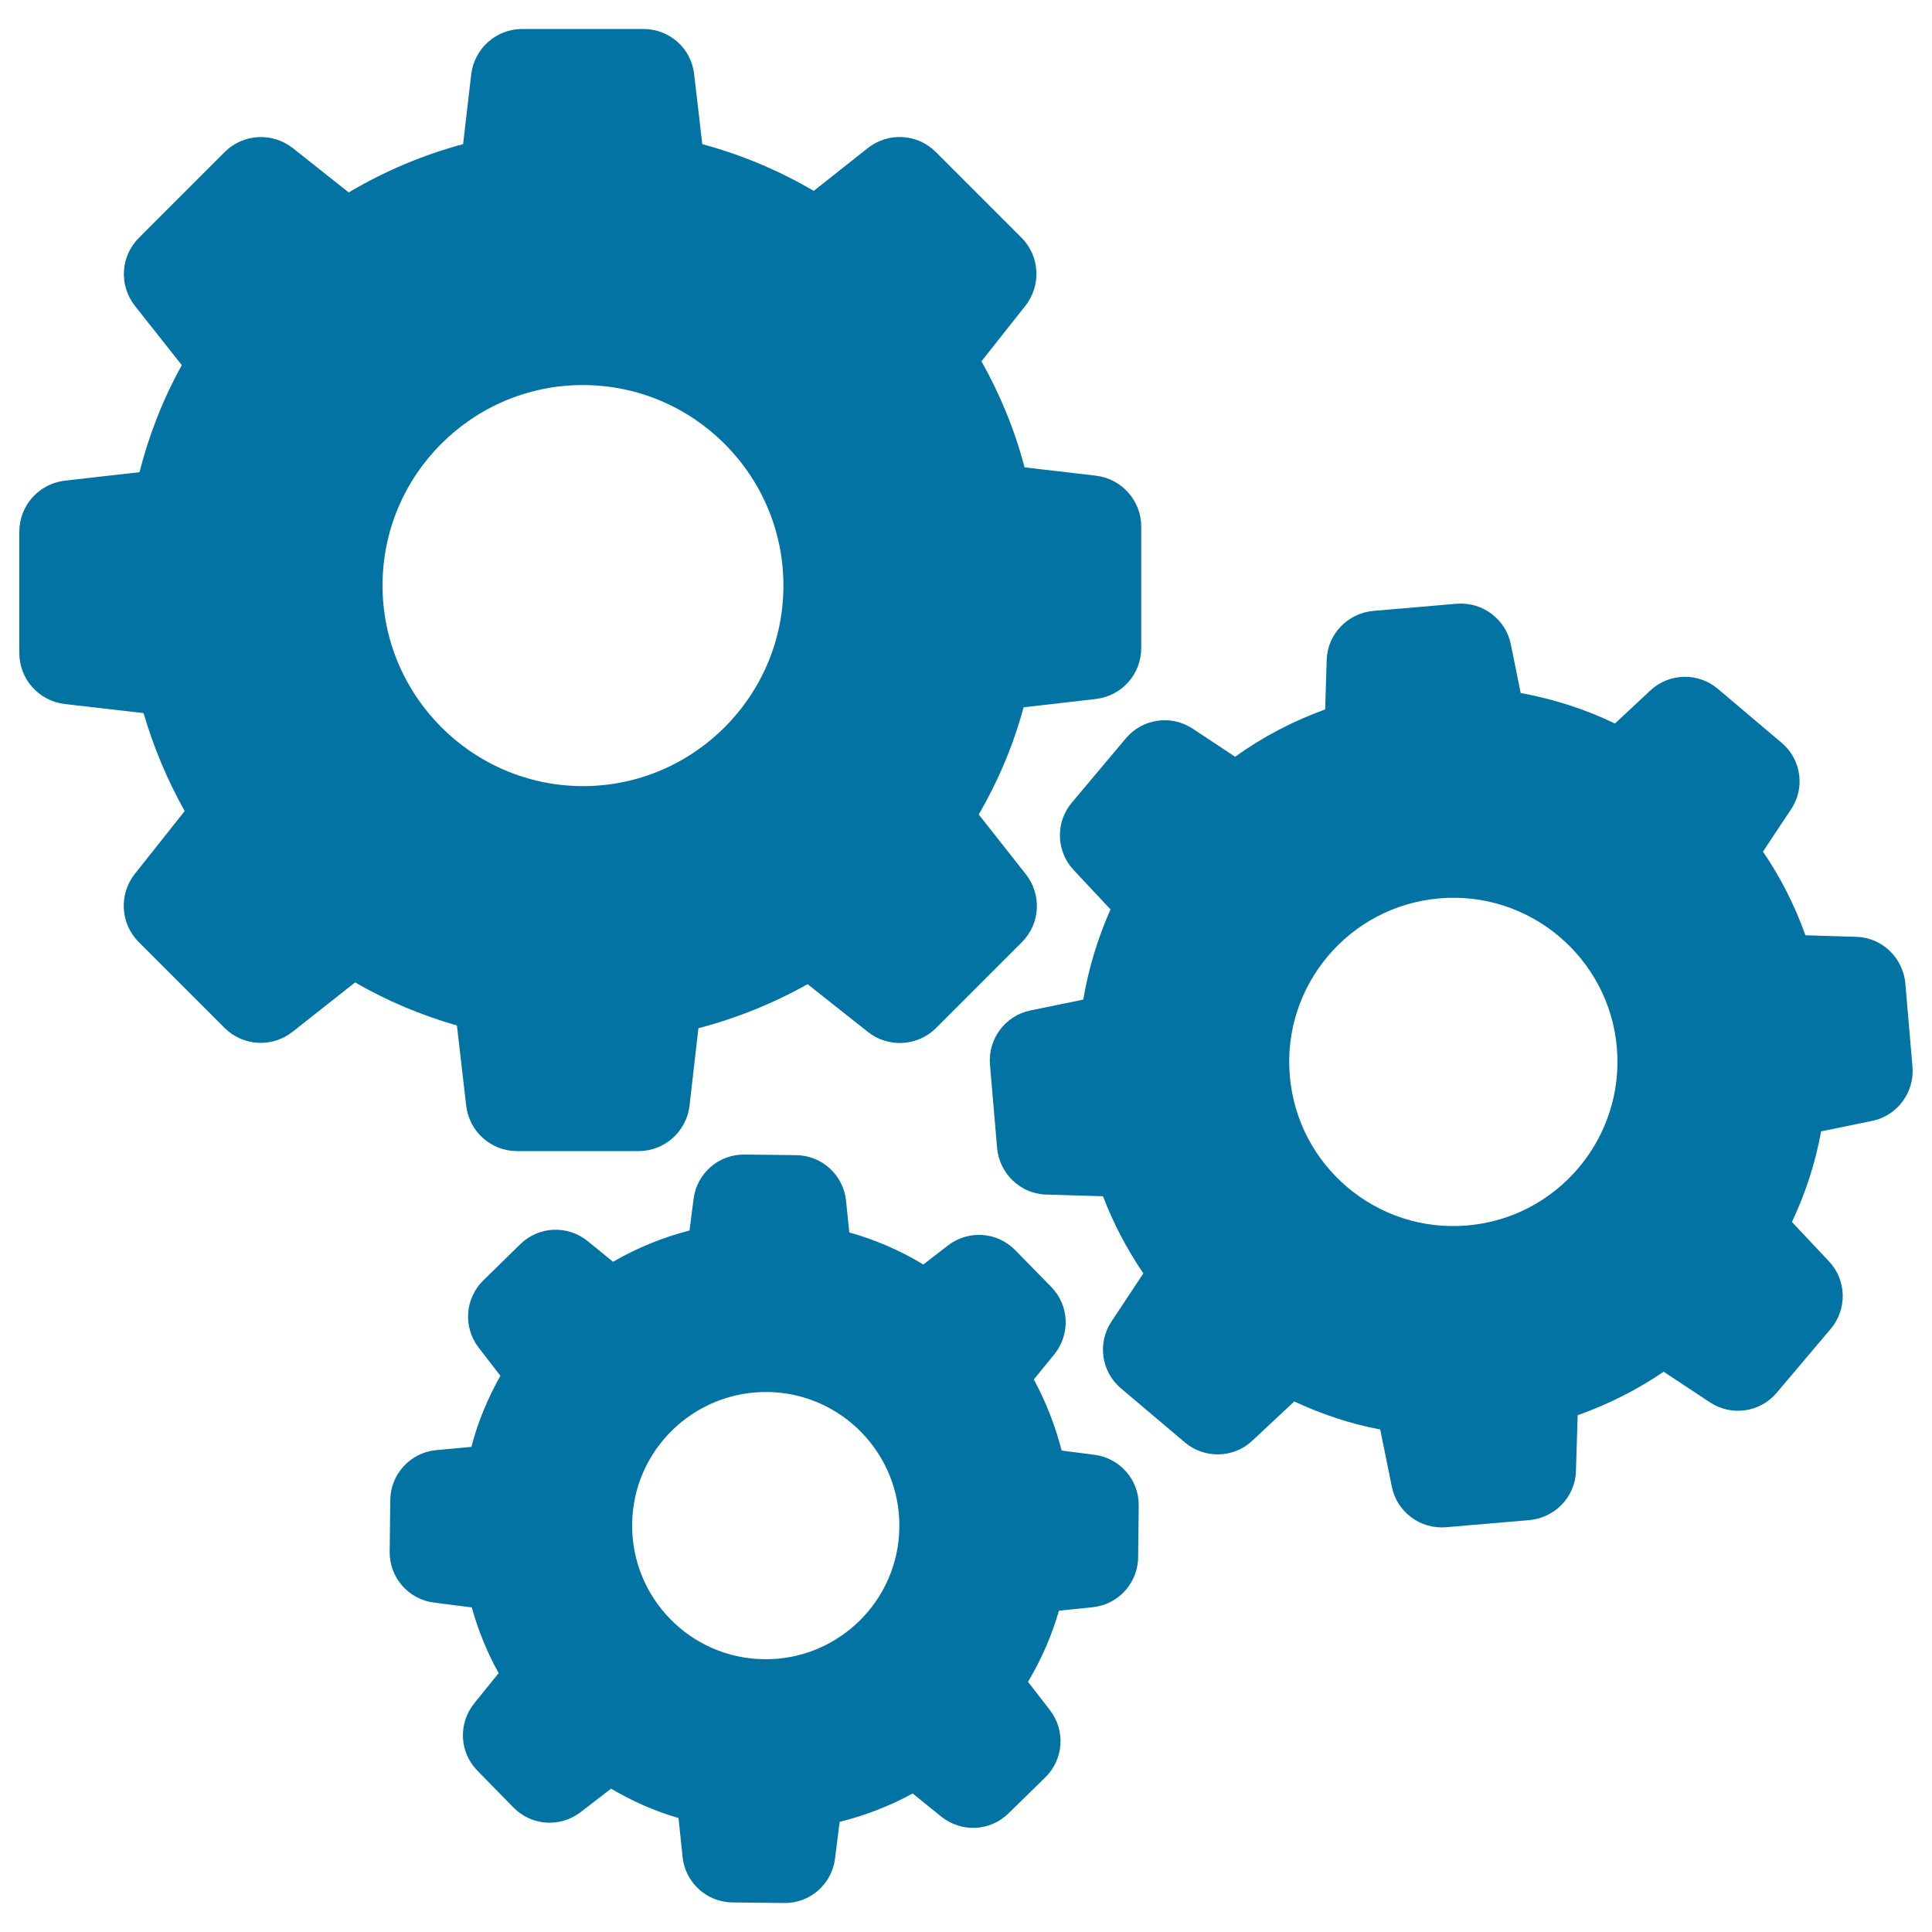 <svg xmlns="http://www.w3.org/2000/svg" viewBox="0 0 1000 1000" style="fill:#0273a2">
<title>Settings Gears SVG icon</title>
<g><path d="M74.3,369.1c5.2,17.7,12.3,34.7,21.3,50.7l-25.8,32.5c-8.4,10.6-7.5,25.8,2,35.3l44.4,44.4c9.6,9.6,24.7,10.4,35.3,2l32.3-25.5c16.6,9.6,34.3,17,52.7,22.3l4.8,41.5c1.6,13.5,12.9,23.5,26.4,23.5h62.8c13.5,0,24.8-10.1,26.4-23.5l4.6-40.1c19.8-5.2,38.7-12.8,56.5-22.8l31.2,24.7c10.6,8.4,25.8,7.5,35.3-2l44.4-44.4c9.6-9.6,10.4-24.7,2-35.3l-24.3-30.8c10.1-17.5,18-36.1,23.2-55.5l37.4-4.3c13.5-1.6,23.5-12.9,23.5-26.4v-62.8c0-13.5-10.1-24.8-23.5-26.4l-36.9-4.3c-5-19.2-12.6-37.6-22.3-54.9l22.7-28.7c8.4-10.6,7.5-25.8-2-35.3l-44.3-44.3c-9.6-9.6-24.7-10.4-35.3-2l-27.9,22.1c-18.1-10.6-37.4-18.7-57.7-24.2l-4.2-36.1C357.9,25.1,346.5,15,333.1,15h-62.8c-13.5,0-24.8,10.1-26.4,23.5l-4.2,36.1c-20.8,5.6-40.7,14-59.2,25l-28.9-22.9c-10.6-8.4-25.8-7.5-35.3,2l-44.4,44.4c-9.6,9.6-10.4,24.7-2,35.3L94.1,189c-9.7,17.5-17,36.1-21.9,55.4l-38.7,4.4C20.1,250.4,10,261.7,10,275.2v62.8c0,13.5,10.1,24.8,23.5,26.4L74.3,369.1z M301.7,199.3c57.2,0,103.8,46.6,103.8,103.8c0,57.2-46.6,103.8-103.8,103.8C244.5,406.8,198,360.2,198,303S244.5,199.3,301.7,199.3z"/><path d="M922.2,384.5l-33.1-28c-10.2-8.6-25.2-8.2-34.9,0.9l-18.3,17.1c-15.5-7.5-31.9-12.7-48.8-15.8l-5.1-25.2c-2.6-13-14.7-22.1-28-21l-43.2,3.7c-13.2,1.2-23.7,12-24.1,25.3l-0.8,25.7c-16.6,6-32.3,14.2-46.6,24.5l-21.9-14.5c-11.1-7.4-26-5.3-34.6,4.9l-28,33.3c-8.6,10.2-8.2,25.2,0.9,34.9l19.1,20.4c-6.6,14.9-11.4,30.6-14.1,46.7l-27.3,5.6c-13,2.6-22.1,14.7-21,28l3.7,43.2c1.2,13.2,12,23.7,25.3,24.1l29.5,0.9c5.4,14.1,12.4,27.4,20.9,39.9l-16.5,24.9c-7.4,11.1-5.3,26,4.9,34.6l33.1,28c10.2,8.6,25.2,8.2,34.9-0.9l21.7-20.3c14.2,6.6,29.1,11.6,44.5,14.5l6,29.6c2.6,13,14.7,22.1,28,21l43.2-3.7c13.2-1.2,23.7-12,24.1-25.3l0.9-29c15.8-5.6,30.7-13.1,44.5-22.5l23.9,15.8c11.1,7.4,26,5.3,34.6-4.9l28-33.1c8.6-10.2,8.2-25.2-0.9-34.9l-19.2-20.4c7-14.9,12.2-30.7,15.1-46.9l26.3-5.4c13-2.6,22.1-14.7,21-28l-3.7-43.2c-1.2-13.2-12-23.7-25.3-24.1l-26.4-0.8c-5.5-15.3-12.8-29.9-22-43.3l14.4-21.7C934.5,408.1,932.4,393.1,922.2,384.5z M759.4,634.3c-46.7,4-87.9-30.8-91.8-77.5c-4-46.7,30.8-87.9,77.5-91.8c46.7-4,87.9,30.8,91.8,77.5C840.8,589.2,806,630.4,759.4,634.3z"/><path d="M225.5,750.6c-13.2,1.4-23.4,12.5-23.5,25.9l-0.3,26.6c-0.2,13.4,9.7,24.7,22.9,26.4l19.6,2.5c3.3,11.9,7.9,23.2,13.9,34l-12.6,15.6c-8.4,10.4-7.8,25.3,1.6,34.9l18.6,19c9.4,9.6,24.3,10.6,34.9,2.4l15.7-12.1c11,6.5,22.7,11.7,34.9,15.2l2.1,20.2c1.4,13.2,12.5,23.4,25.9,23.5l26.6,0.3c13.4,0.2,24.7-9.7,26.4-22.9l2.4-19.1c13.2-3.3,25.9-8.2,37.8-14.7l14.7,11.9c10.4,8.4,25.3,7.8,34.9-1.6l19-18.6c9.6-9.4,10.6-24.3,2.4-34.9l-11.3-14.6c6.9-11.6,12.3-23.9,16-36.8l17.5-1.8c13.2-1.4,23.4-12.5,23.5-25.9l0.3-26.6c0.2-13.4-9.7-24.7-22.9-26.4l-17-2.2c-3.3-12.8-8.1-25.2-14.4-36.8l10.6-13c8.4-10.4,7.8-25.3-1.6-34.9l-18.6-19c-9.4-9.6-24.3-10.6-34.9-2.4l-12.7,9.8c-12-7.3-24.8-12.8-38.3-16.6l-1.7-16.5c-1.4-13.2-12.5-23.4-25.9-23.5l-26.6-0.3c-13.4-0.2-24.7,9.7-26.4,22.9l-2.1,16.4c-13.9,3.6-27.2,9-39.6,16.2l-13.1-10.7c-10.4-8.4-25.3-7.8-34.9,1.6l-19.1,18.7c-9.6,9.4-10.6,24.3-2.4,34.9l11.2,14.5c-6.5,11.6-11.7,23.9-15,36.8L225.5,750.6z M397.2,720.5c38.2,0.4,68.8,31.9,68.3,70c-0.4,38.2-31.9,68.8-70,68.3c-38.2-0.4-68.8-31.9-68.3-70C327.6,750.7,359,720.1,397.2,720.5z"/></g>
</svg>